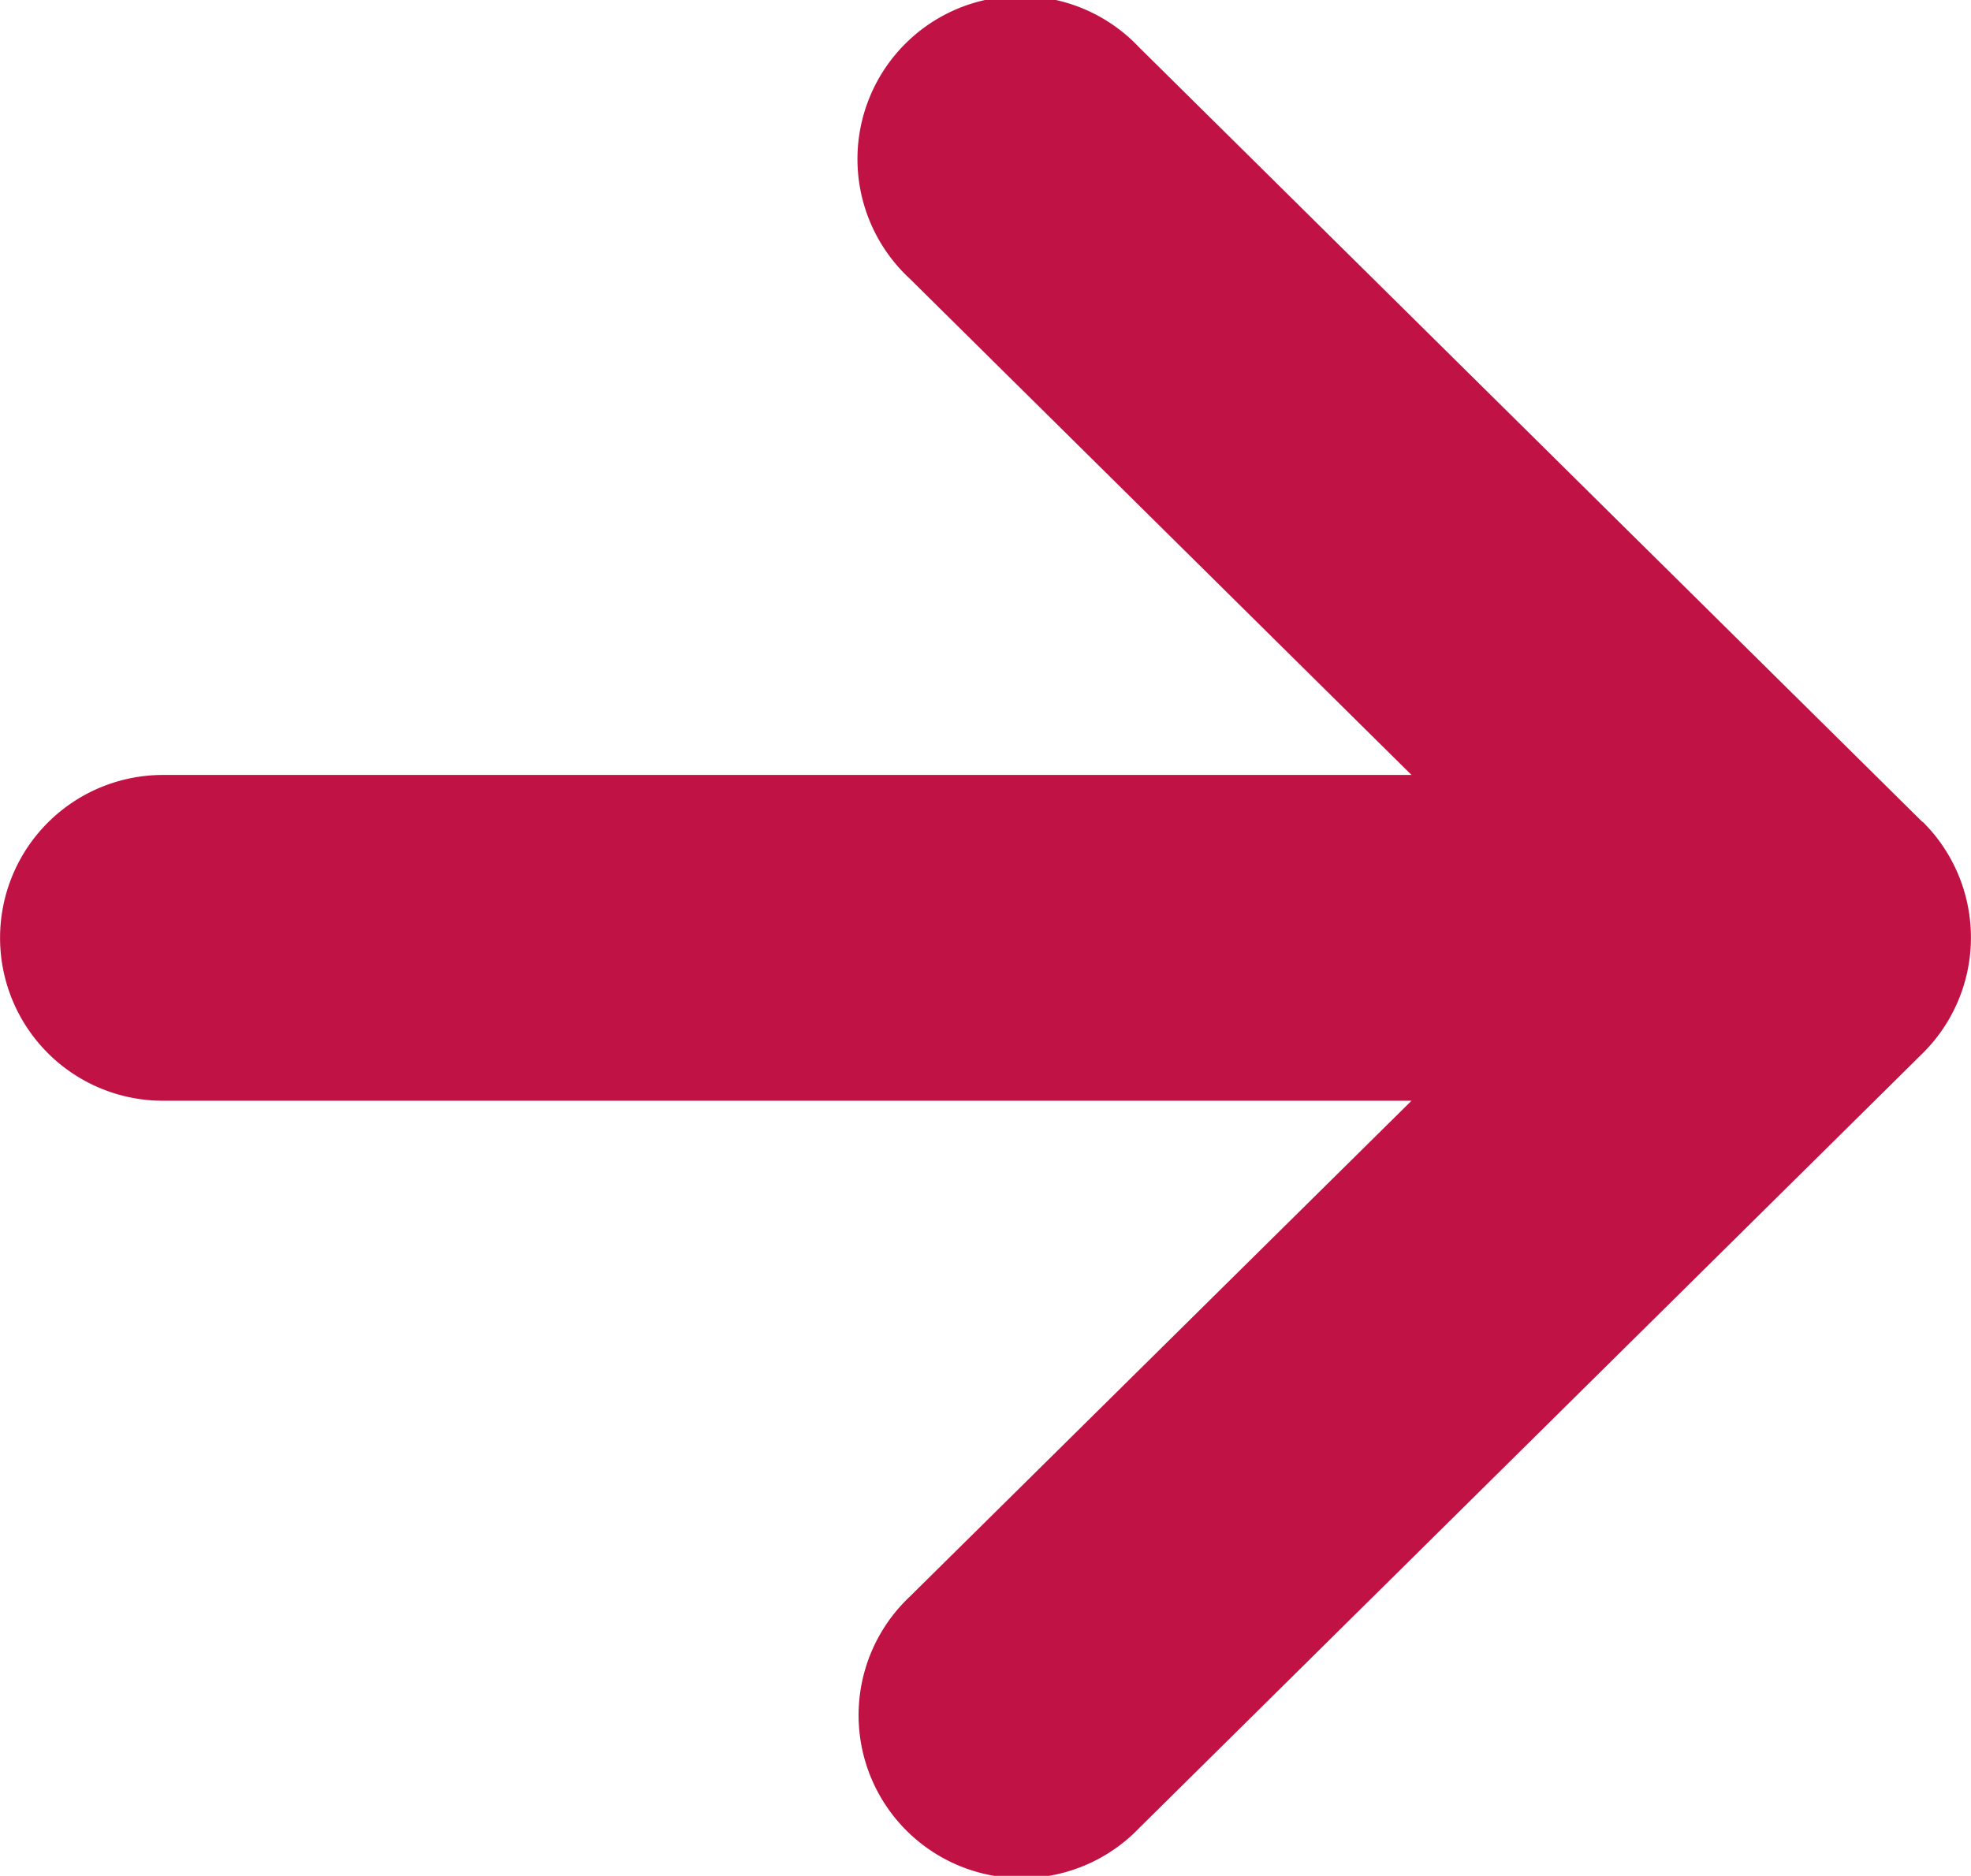 <svg xmlns="http://www.w3.org/2000/svg" width="15.43" height="14.688" viewBox="0 0 15.43 14.688">
  <g id="矢印アイコン_右2" data-name="矢印アイコン　右2" transform="translate(0 -12.298)">
    <path id="パス_23418" data-name="パス 23418" d="M15.051,18.735,8.916,12.667A1.276,1.276,0,1,0,7.122,14.48l3.928,3.886H1.276a1.275,1.275,0,1,0,0,2.551H11.05L7.122,24.8a1.276,1.276,0,1,0,1.794,1.814l6.135-6.068a1.276,1.276,0,0,0,0-1.814Z" fill="#c01244"/>
  </g>
</svg>

